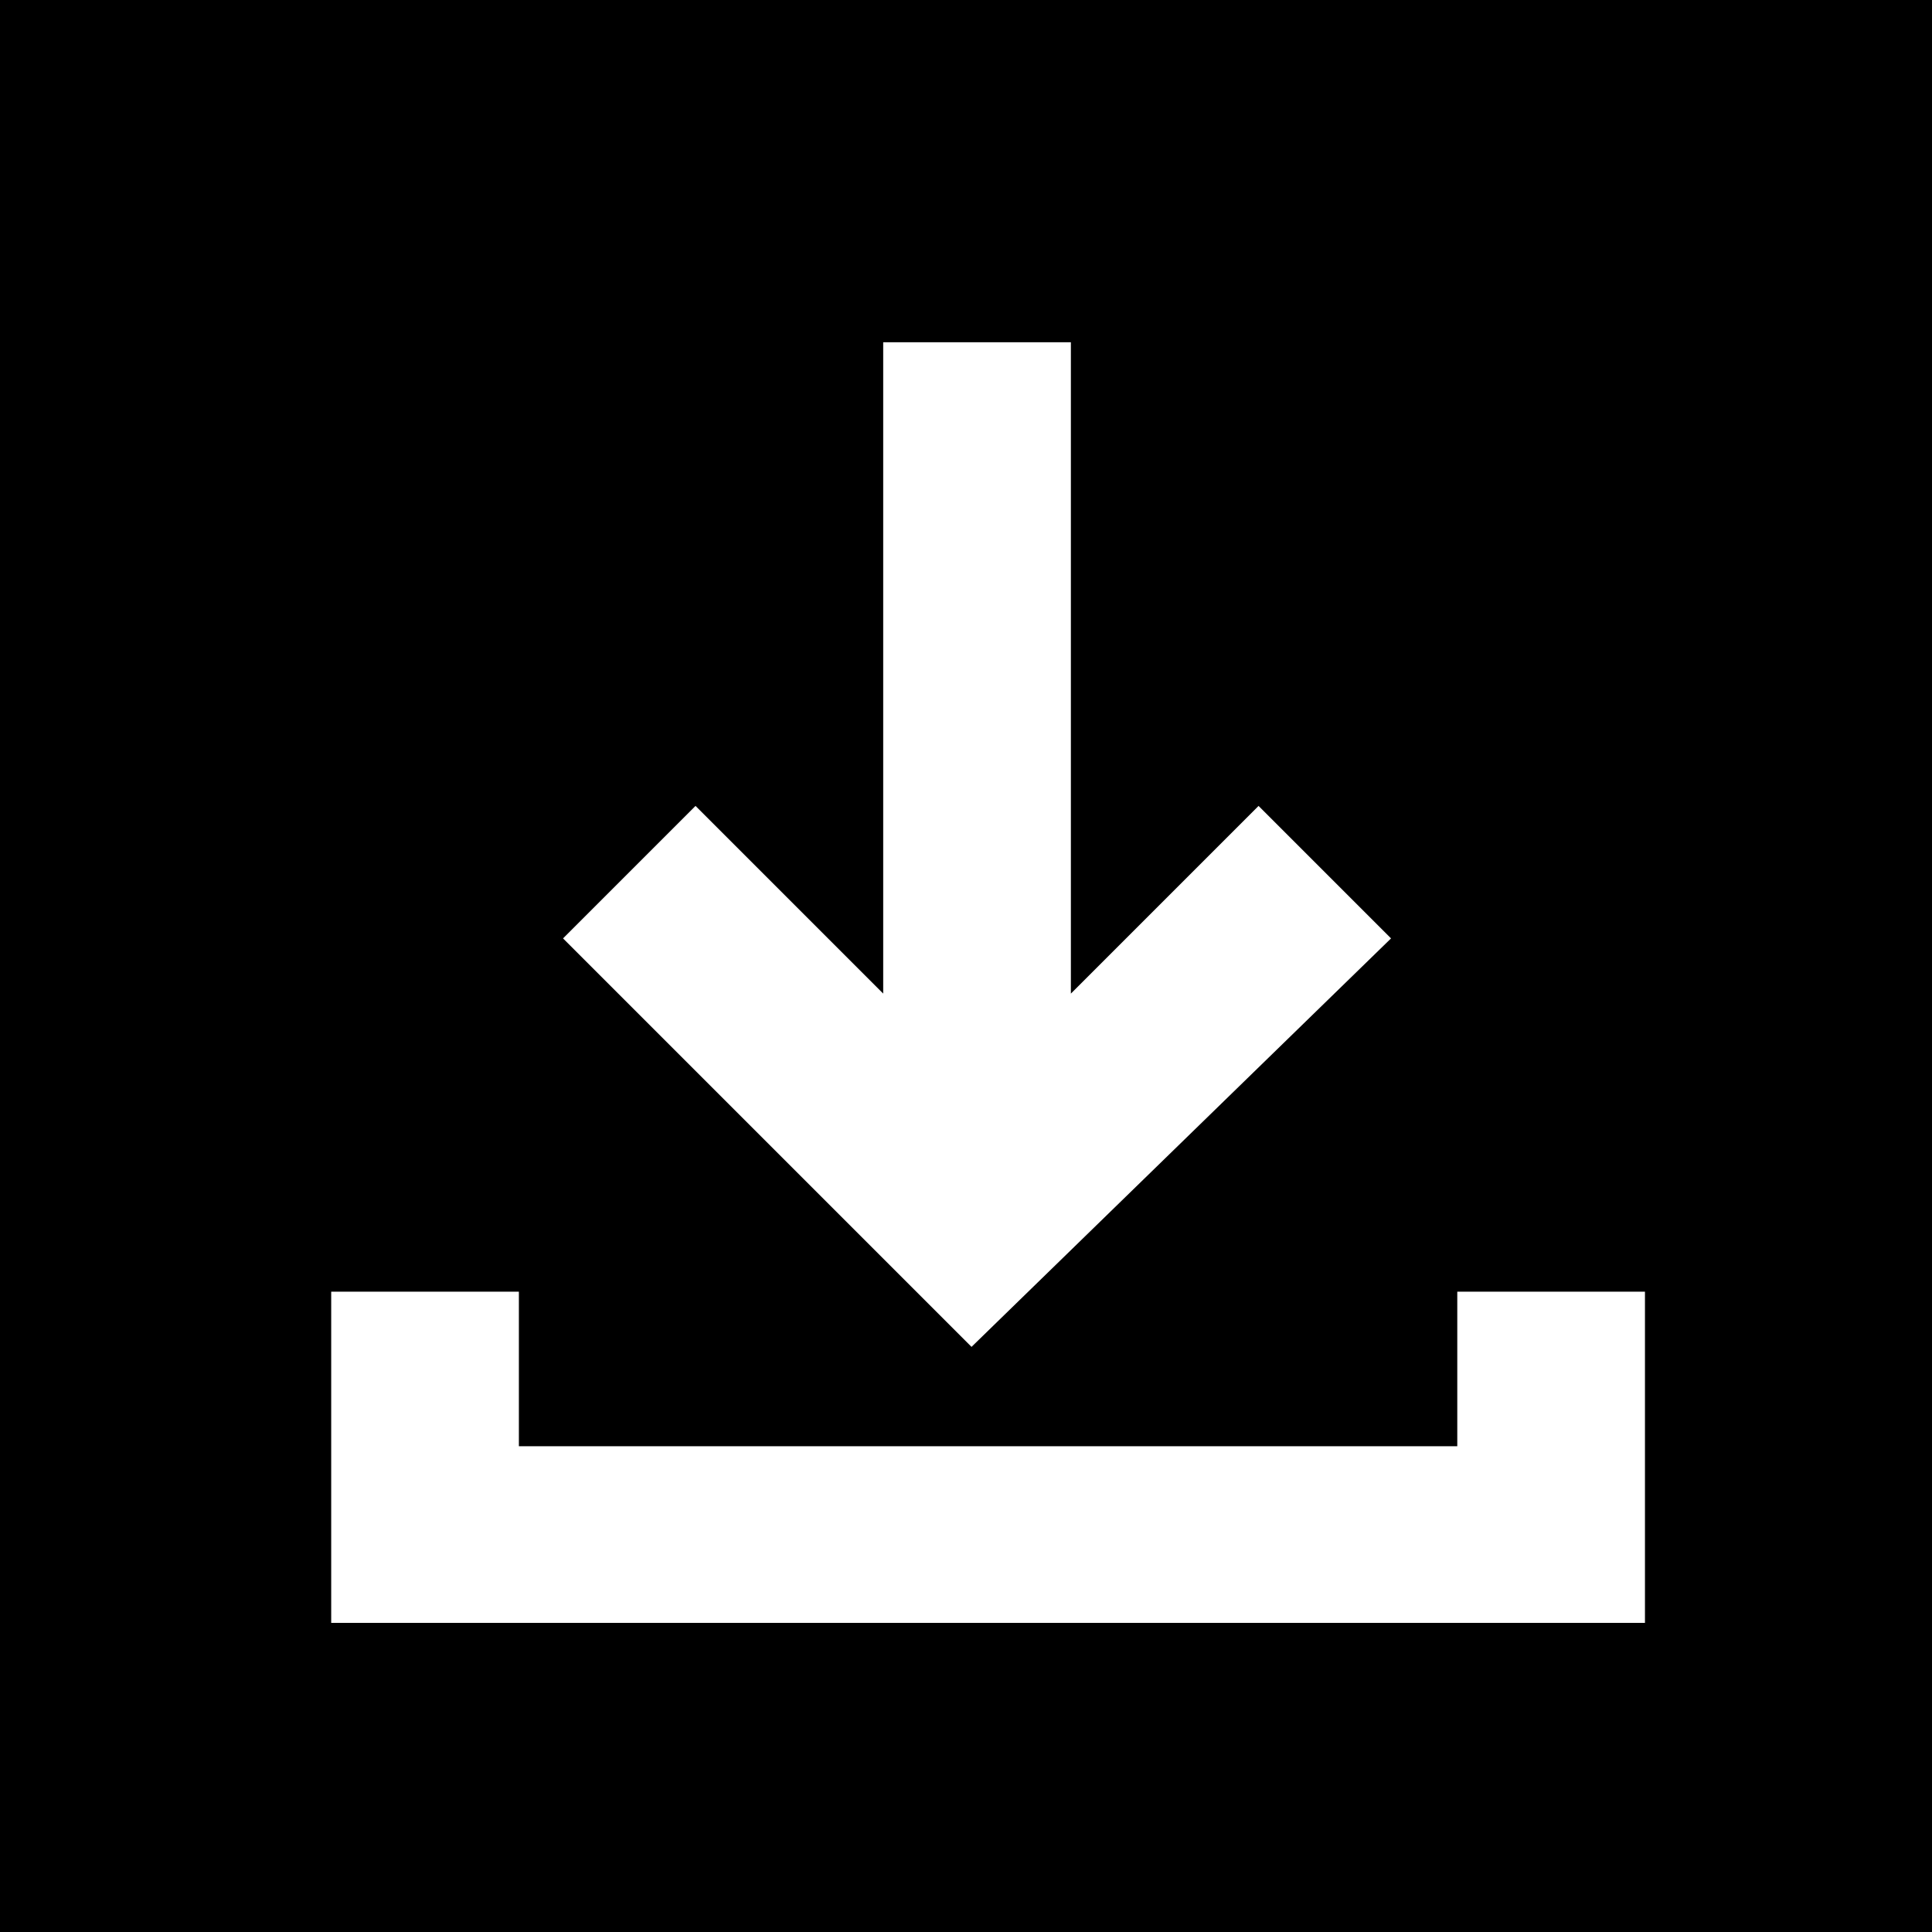 <?xml version="1.0" encoding="utf-8"?>
<!-- Generator: Adobe Illustrator 25.3.1, SVG Export Plug-In . SVG Version: 6.00 Build 0)  -->
<svg version="1.1" id="Ebene_1" xmlns="http://www.w3.org/2000/svg" xmlns:xlink="http://www.w3.org/1999/xlink" x="0px" y="0px"
	 width="17.5px" height="17.5px" viewBox="0 0 17.5 17.5" style="enable-background:new 0 0 17.5 17.5;" xml:space="preserve">
<style type="text/css">
	.st0{fill-rule:evenodd;clip-rule:evenodd;}
	.st1{fill:#FFFFFF;}
</style>
<rect x="0" y="0" class="st0" width="17.5" height="17.5"/>
<g>
	<polygon class="st1" points="12.6,8.5 11.4,7.3 9.7,9 9.7,3.1 8,3.1 8,9 6.3,7.3 5.1,8.5 8.8,12.2 	"/>
	<polygon class="st1" points="13.2,11.7 13.2,13.1 4.7,13.1 4.7,11.7 3,11.7 3,14.7 14.9,14.7 14.9,11.7 	"/>
</g>
</svg>
